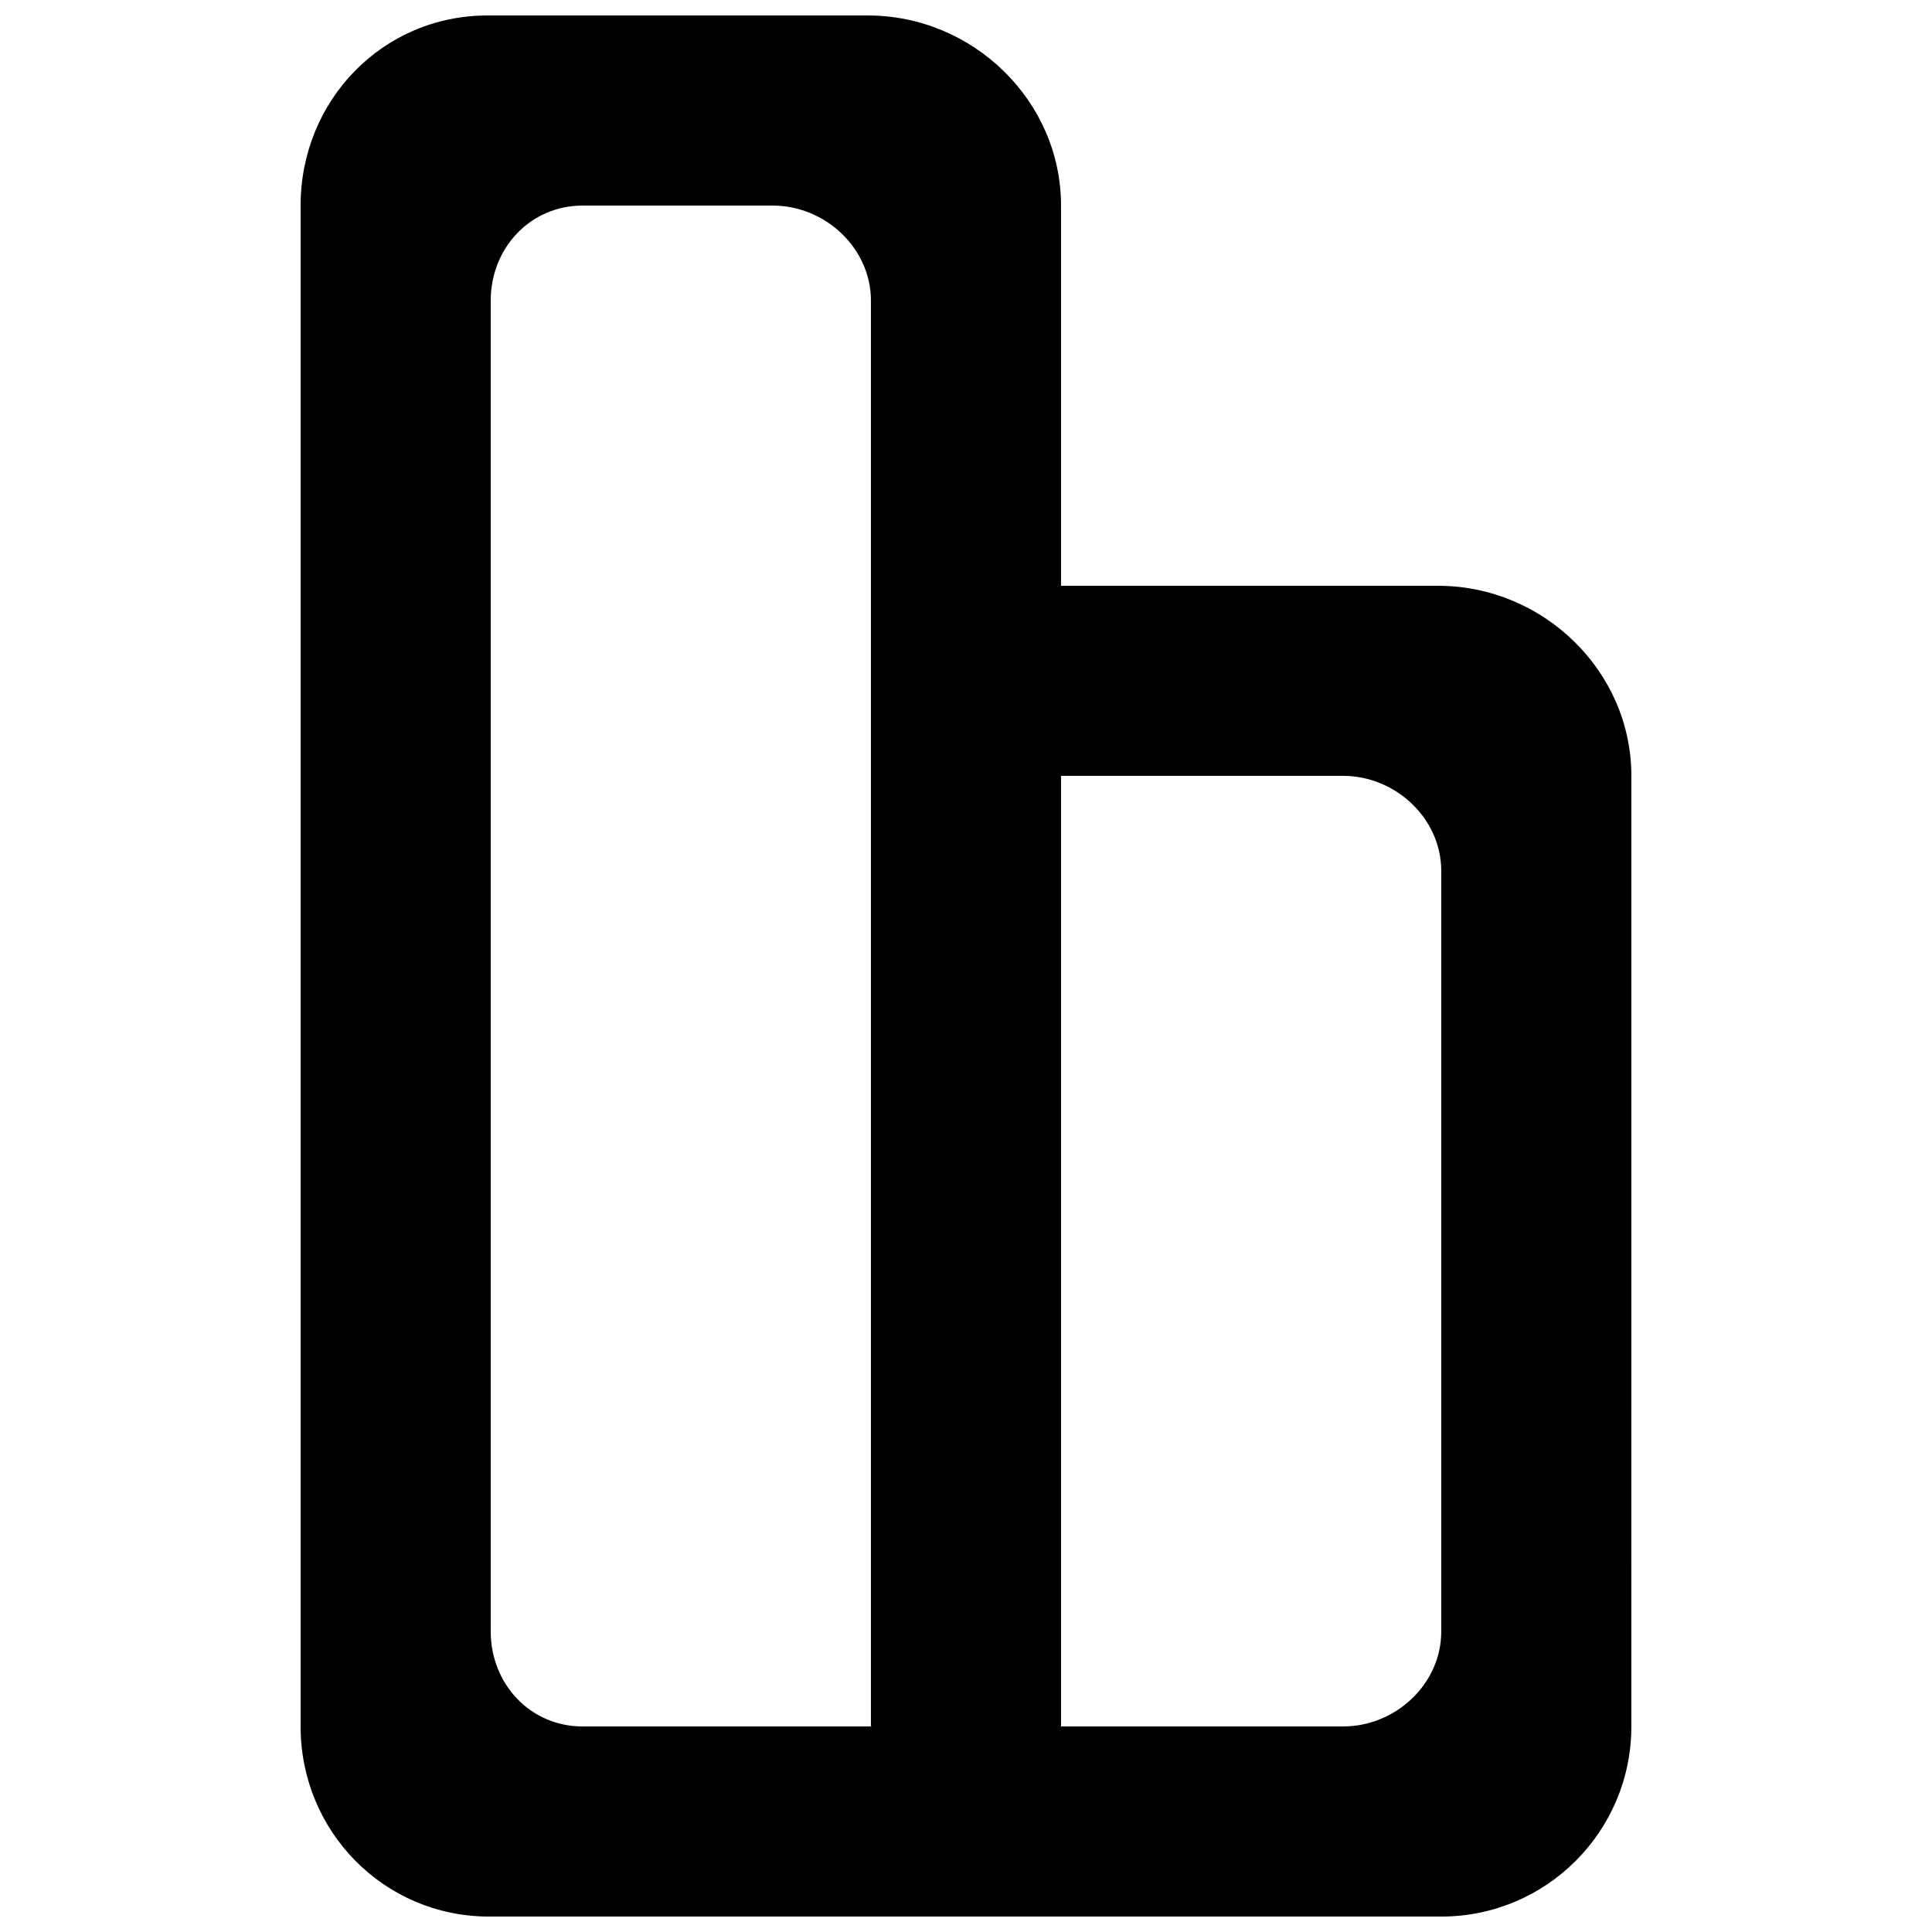 <?xml version="1.0" encoding="UTF-8"?>
<!-- Uploaded to: ICON Repo, www.svgrepo.com, Generator: ICON Repo Mixer Tools -->
<svg width="800px" height="800px" version="1.1" viewBox="144 144 512 512" xmlns="http://www.w3.org/2000/svg">
 <defs>
  <clipPath id="a">
   <path d="m223 148.09h354v503.81h-354z"/>
  </clipPath>
 </defs>
 <g clip-path="url(#a)">
  <path d="m576.33 349.62c0-27.836-23.402-50.379-51.211-50.379h-99.934v-100.76c0-27.836-23.402-50.383-51.211-50.383h-100.76c-27.836 0-49.551 22.547-49.551 50.383v403.05c0 27.836 22.145 50.379 49.953 50.379h-0.402 252.73c27.836 0 50.383-22.543 50.383-50.379zm-50.383 100.76v126c0 13.879-12.09 25.141-25.969 25.141h-74.793v-251.91h74.742c13.906 0 26.02 11.285 26.02 25.191zm-151.14-151.14v302.29h-76.402c-13.906 0-24.359-11.285-24.359-25.191v-352.67c0-13.902 10.453-25.188 24.359-25.188h50.379c13.906 0 26.023 11.285 26.023 25.188z" fill-rule="evenodd"/>
 </g>
</svg>